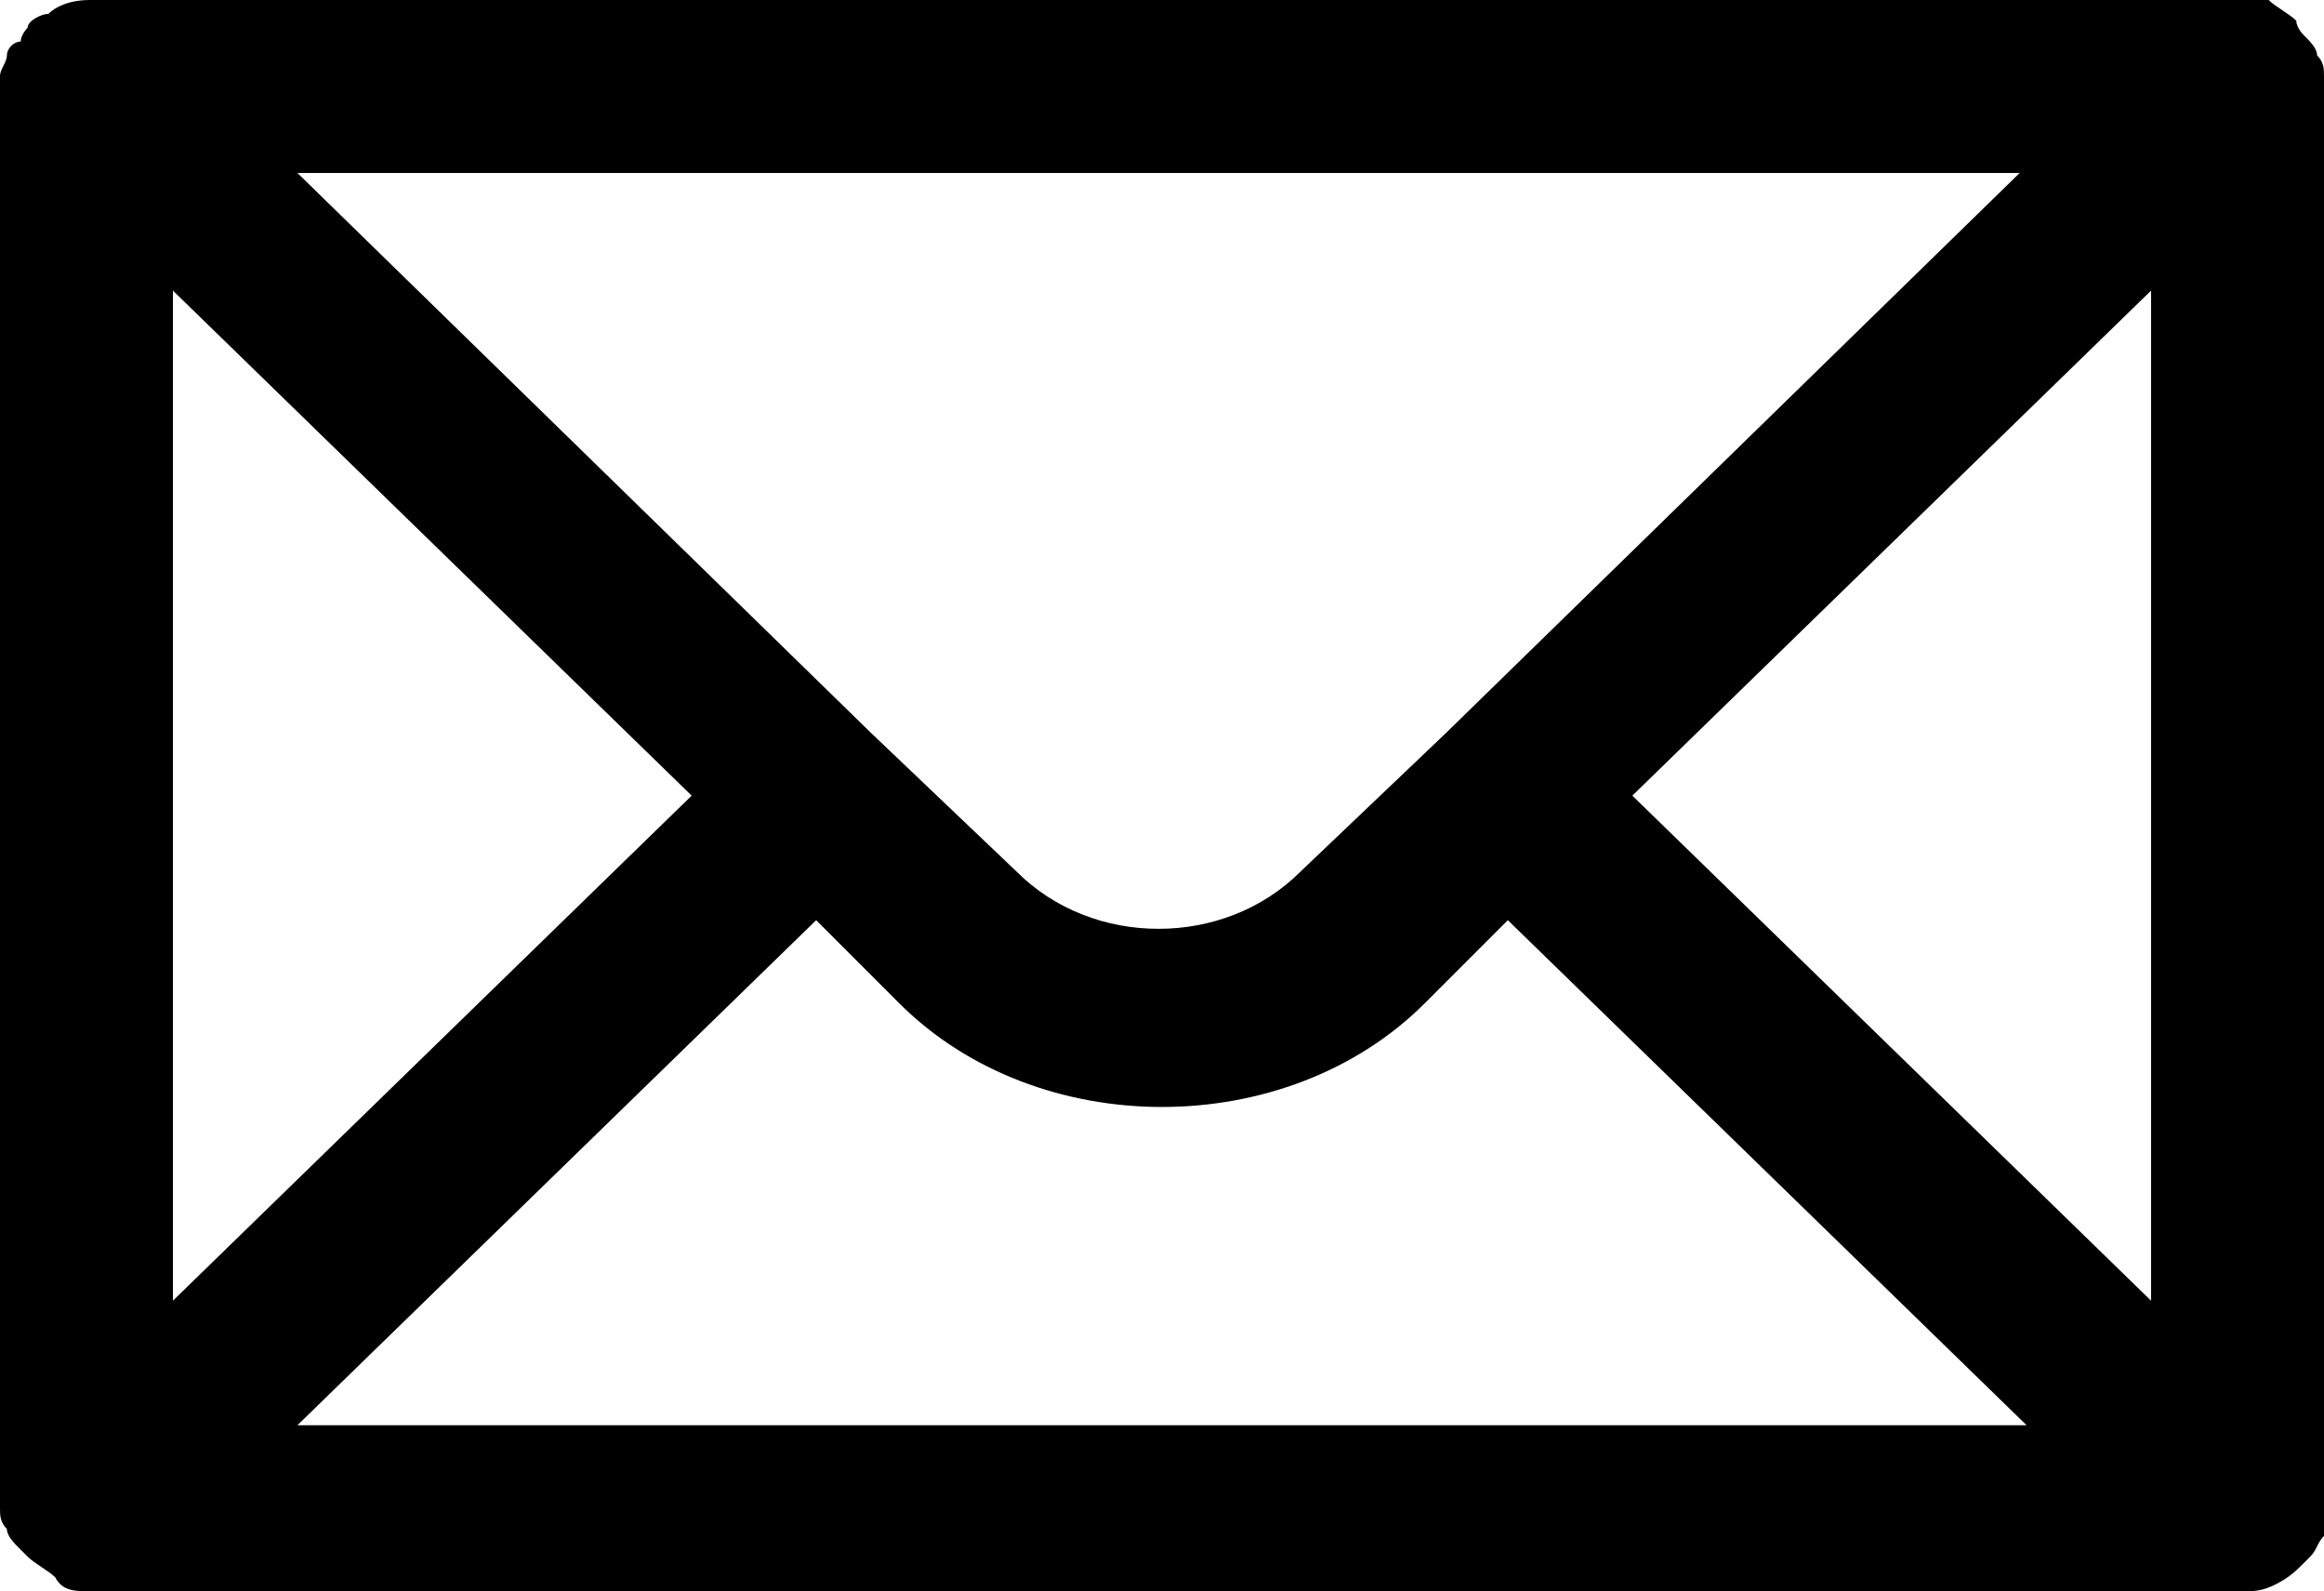 <?xml version="1.0" encoding="utf-8"?>
<!-- Generator: Adobe Illustrator 25.3.1, SVG Export Plug-In . SVG Version: 6.00 Build 0)  -->
<svg version="1.1" id="Layer_1" xmlns="http://www.w3.org/2000/svg" xmlns:xlink="http://www.w3.org/1999/xlink" x="0px" y="0px"
	 viewBox="0 0 33.6 23" style="enable-background:new 0 0 33.6 23;" xml:space="preserve">
<path d="M33.6,1.1c0-0.1,0-0.2-0.1-0.3c0-0.1-0.1-0.2-0.2-0.3c0,0-0.1-0.1-0.1-0.2c0,0,0,0,0,0c-0.1-0.1-0.3-0.2-0.4-0.3
	C32.7,0,32.5,0,32.4,0c0,0,0,0,0,0H1.3c0,0,0,0,0,0C1,0,0.8,0.1,0.7,0.2C0.6,0.2,0.4,0.3,0.4,0.4c0,0,0,0,0,0c0,0-0.1,0.1-0.1,0.2
	C0.2,0.6,0.1,0.7,0.1,0.8C0.1,0.9,0,1,0,1.1c0,0,0,0.1,0,0.1v20.5c0,0.1,0,0.1,0,0.1c0,0.1,0,0.2,0.1,0.3c0,0.1,0.1,0.2,0.2,0.3
	c0,0,0.1,0.1,0.1,0.1c0,0,0,0,0,0c0.1,0.1,0.3,0.2,0.4,0.3C0.9,23,1.1,23,1.3,23h31.1c0.2,0,0.3,0,0.5-0.1c0.2-0.1,0.3-0.2,0.4-0.3
	c0,0,0,0,0,0c0,0,0.1-0.1,0.1-0.1c0.1-0.1,0.1-0.2,0.2-0.3c0-0.1,0.1-0.2,0.1-0.3c0,0,0-0.1,0-0.1V1.3C33.6,1.2,33.6,1.2,33.6,1.1z
	 M20.9,10.6C20.9,10.6,20.9,10.6,20.9,10.6C20.9,10.6,20.9,10.6,20.9,10.6l-2.1,2c-1.1,1.1-3,1.1-4.1,0l-2.1-2c0,0,0,0,0,0
	c0,0,0,0,0,0L4.3,2.5h24.9L20.9,10.6z M10,11.5l-7.5,7.3V4.2L10,11.5z M11.8,13.3l1.2,1.2c1,1,2.4,1.5,3.8,1.5
	c1.4,0,2.8-0.5,3.8-1.5l1.2-1.2l7.5,7.3H4.3L11.8,13.3z M23.6,11.5l7.5-7.3v14.6L23.6,11.5z"/>
</svg>
